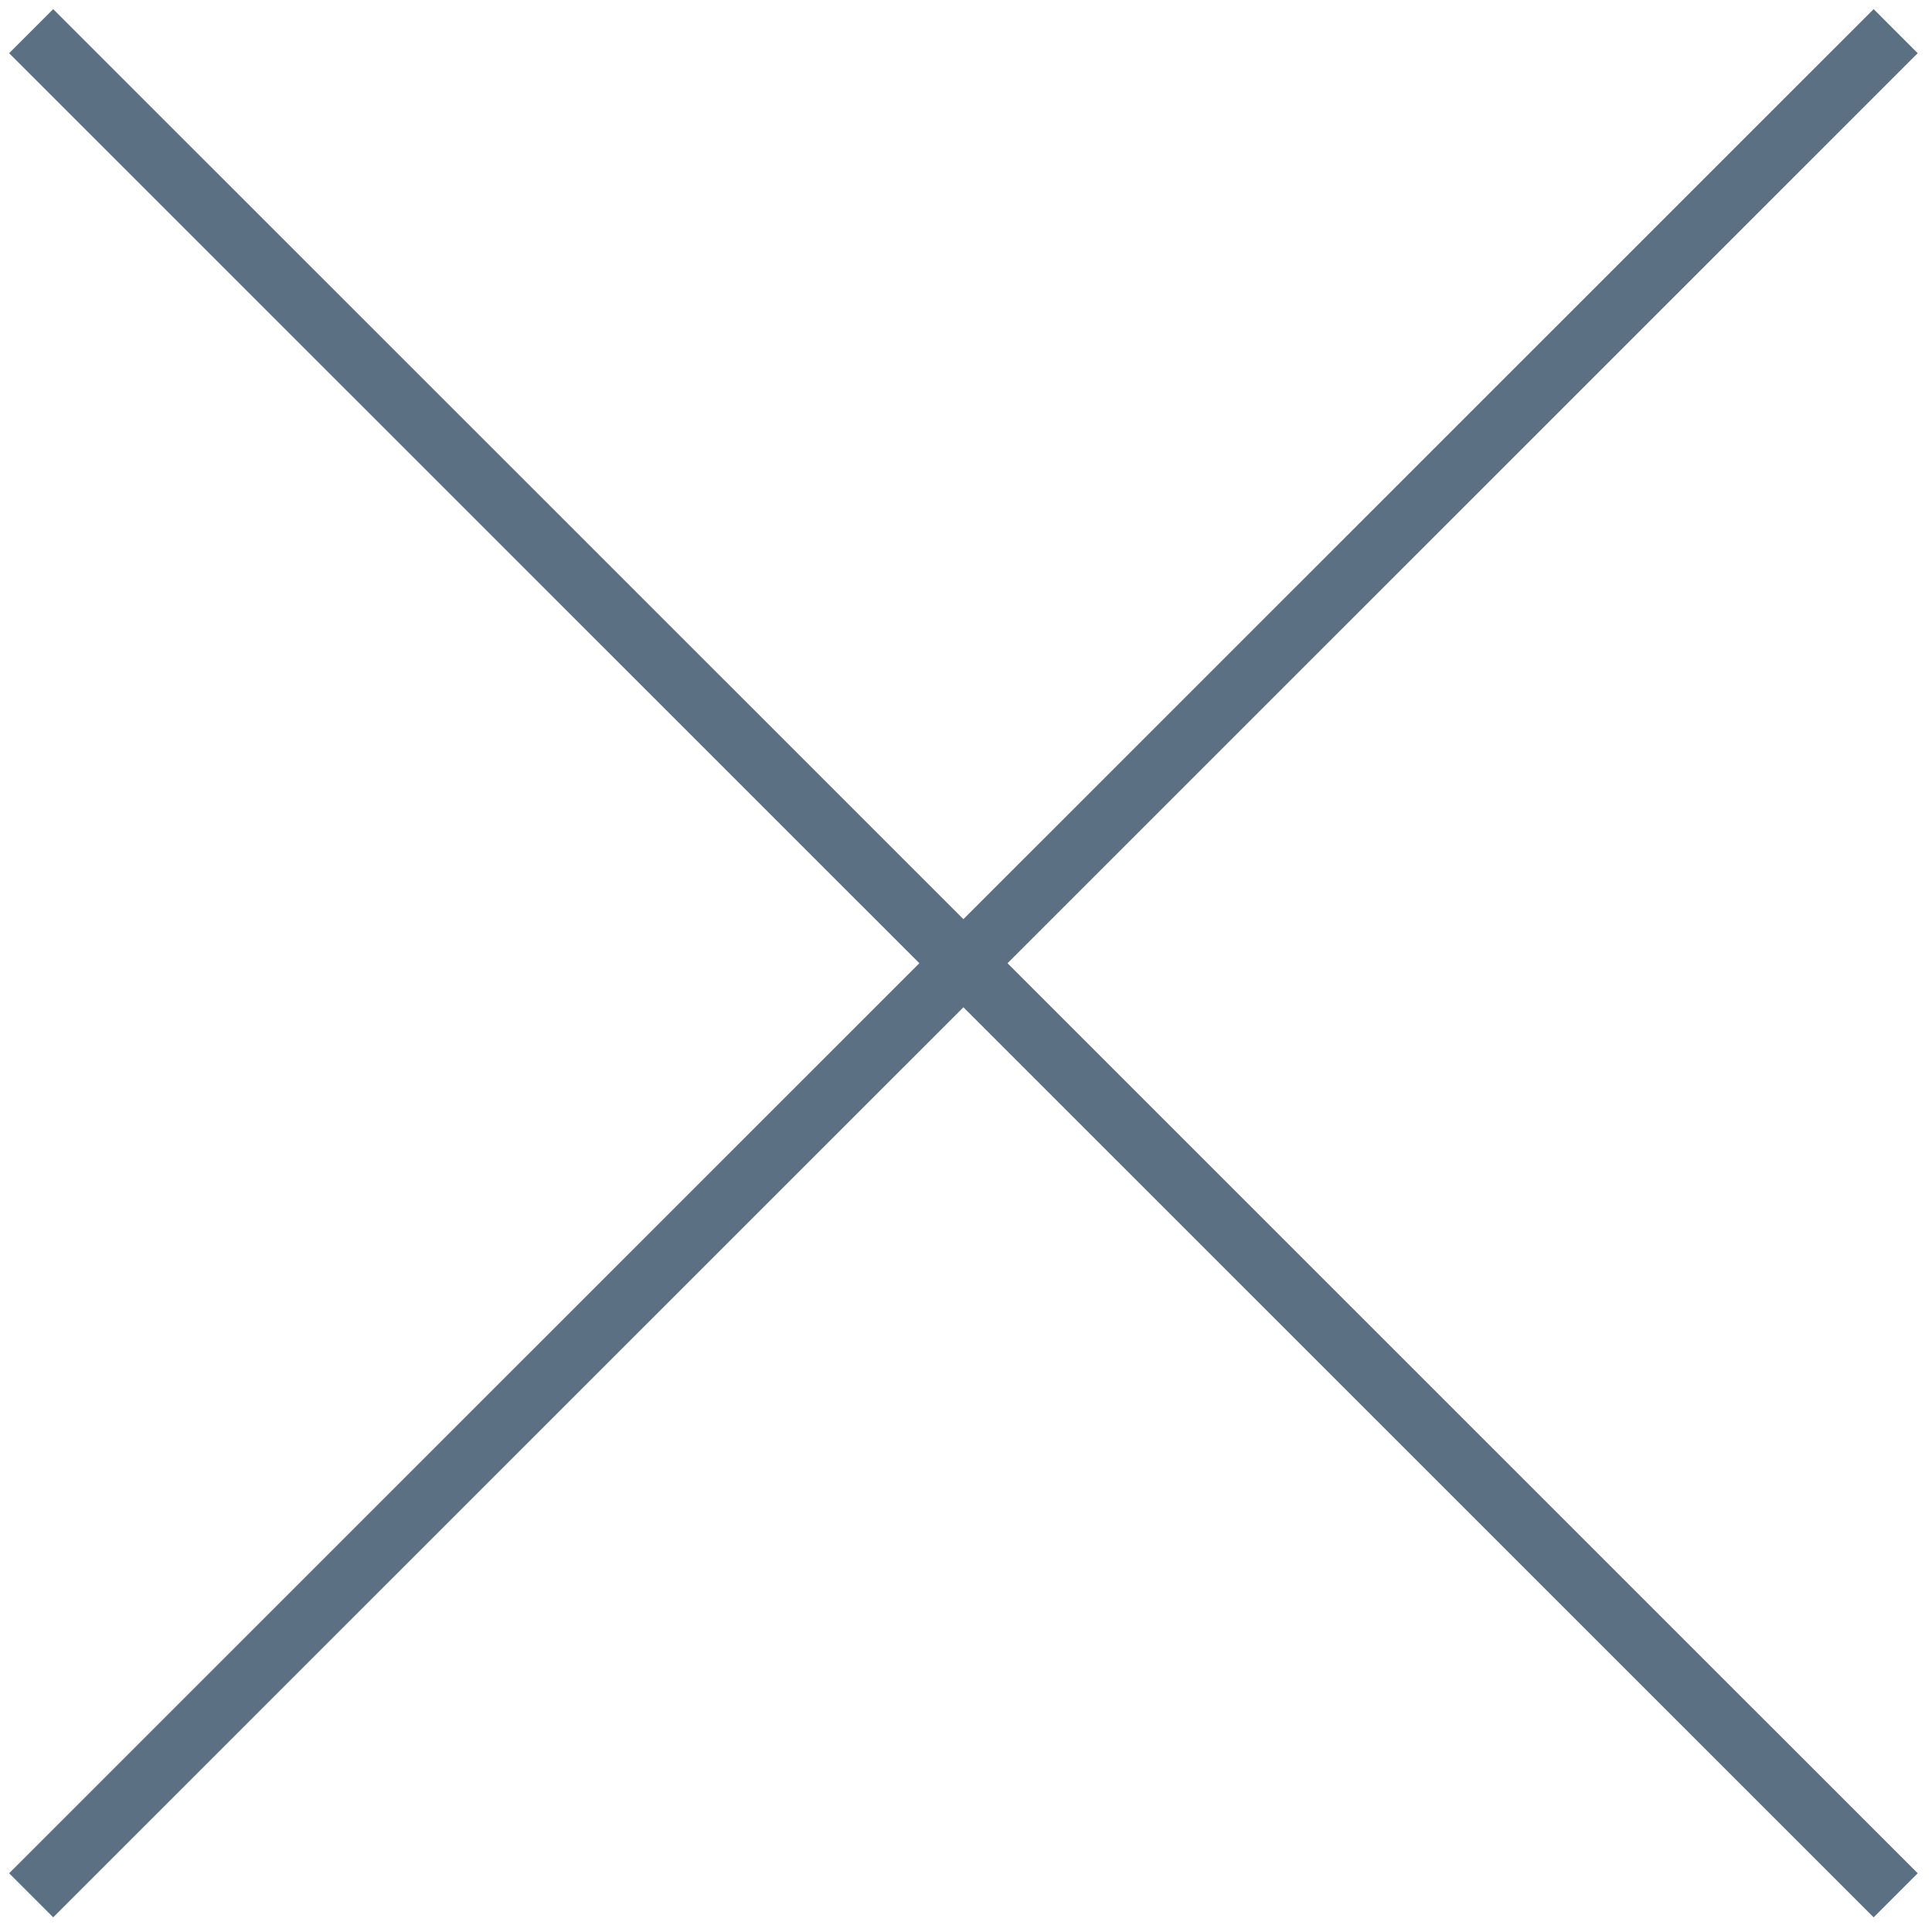 <?xml version="1.0" encoding="UTF-8"?> <svg xmlns="http://www.w3.org/2000/svg" width="62" height="62" viewBox="0 0 62 62" fill="none"><path d="M60.834 1L1 60.822" stroke="#5B7083" stroke-width="2" stroke-miterlimit="10"></path><path d="M60.834 60.822L1 1" stroke="#5B7083" stroke-width="2" stroke-miterlimit="10"></path></svg> 